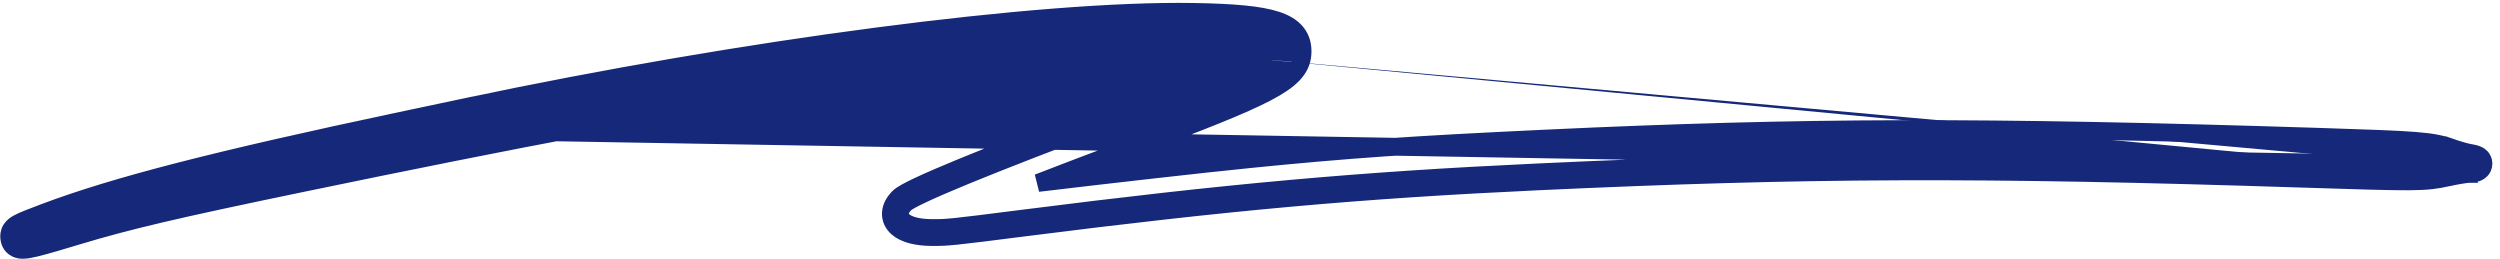 <svg xmlns="http://www.w3.org/2000/svg" width="280" height="29" viewBox="0 0 280 29" fill="none"><path d="M45.044 14.525L44.836 13.546C46.371 13.221 49.686 12.52 52.202 11.988L52.408 12.967L52.202 11.988C83.419 5.39 116.52 1.052 133.686 1.336C138.045 1.408 141.033 1.652 142.924 2.264C143.884 2.574 144.678 3.015 145.209 3.682C145.76 4.375 145.928 5.186 145.877 6.023C145.768 7.776 144.499 8.982 141.837 10.374C139.126 11.791 134.563 13.6 127.084 16.382C122.733 18 119.073 19.39 116.261 20.488C123.623 19.604 134.778 18.339 140.004 17.817C151.123 16.706 157.921 16.235 173.126 15.522C202.048 14.166 221.963 14.121 259.706 15.325C270.868 15.681 272.376 15.777 274.497 16.524L274.165 17.467L274.497 16.524C275.266 16.794 276.202 17.056 276.553 17.114C276.818 17.158 277.058 17.207 277.248 17.265C277.335 17.291 277.465 17.335 277.591 17.407C277.653 17.442 277.761 17.509 277.866 17.621C277.97 17.732 278.138 17.963 278.147 18.303C278.156 18.661 277.984 18.916 277.851 19.052C277.728 19.178 277.599 19.247 277.53 19.279C277.389 19.346 277.248 19.379 277.16 19.397C276.967 19.436 276.724 19.46 276.46 19.476M45.044 14.525L276.162 18.5C276.184 18.623 276.227 18.725 276.273 18.807M45.044 14.525L44.836 13.546C24.14 17.931 12.911 20.815 4.966 23.808L4.966 23.808C3.466 24.373 2.547 24.728 2.025 25.014C1.767 25.156 1.459 25.355 1.254 25.674C1.01 26.053 1.017 26.425 1.04 26.648L1.04 26.648C1.067 26.906 1.169 27.529 1.822 27.833C2.076 27.951 2.335 27.978 2.543 27.979C2.756 27.98 2.986 27.953 3.225 27.912C4.144 27.756 5.761 27.282 8.564 26.438C14.386 24.683 19.587 23.461 33.937 20.486C81.884 10.545 104.15 7.178 128.963 6.097L128.919 5.098M45.044 14.525L2.035 26.545C2.11 27.273 2.604 27.189 8.275 25.48C14.144 23.711 19.384 22.482 33.734 19.507C81.693 9.563 104.023 6.183 128.919 5.098M276.46 19.476L276.439 19.126M276.46 19.476C276.461 19.476 276.461 19.476 276.461 19.476L276.439 19.126M276.46 19.476C276.116 19.497 275.066 19.67 274.134 19.873C271.551 20.436 270.717 20.427 257.806 20.008C221.705 18.837 202.479 18.905 172.221 20.312C152.362 21.236 137.677 22.555 114.632 25.487C106.63 26.506 106.151 26.559 104.327 26.545C102.749 26.533 101.337 26.229 100.508 25.493C100.051 25.088 99.745 24.519 99.784 23.84C99.82 23.204 100.15 22.644 100.579 22.181C100.801 21.941 101.161 21.723 101.488 21.541C101.857 21.334 102.34 21.093 102.922 20.819C104.088 20.272 105.705 19.573 107.729 18.741C111.779 17.074 117.5 14.854 124.596 12.201C130.359 10.046 134.469 8.433 137.139 7.273C137.892 6.946 138.522 6.658 139.037 6.408M276.439 19.126C276.38 19.114 276.309 19.101 276.227 19.087L276.273 18.807M276.439 19.126C276.551 19.148 276.625 19.166 276.666 19.178C276.67 19.18 276.673 19.18 276.676 19.181C276.665 19.177 276.64 19.166 276.607 19.148C276.58 19.133 276.51 19.091 276.433 19.015C276.423 19.006 276.414 18.996 276.404 18.986C276.368 18.947 276.319 18.887 276.273 18.807M139.037 6.408C139.435 6.45 139.791 6.495 140.094 6.54C140.355 6.58 140.561 6.618 140.713 6.652C138.89 7.742 133.879 9.797 124.946 13.137C110.762 18.441 102.109 22.001 101.312 22.861C99.951 24.331 101.292 25.521 104.335 25.545C106.074 25.559 106.472 25.518 114.506 24.495C137.573 21.56 152.285 20.238 172.174 19.313C202.463 17.905 221.716 17.837 257.839 19.009C270.818 19.43 271.491 19.425 273.921 18.896C274.202 18.835 274.499 18.775 274.789 18.721C275.348 18.89 275.895 19.033 276.227 19.087L276.273 18.807M139.037 6.408C139.438 6.213 139.769 6.041 140.034 5.89C140.25 5.768 140.404 5.67 140.51 5.594C138.262 5.21 132.721 4.933 128.919 5.098M139.037 6.408C138.439 6.345 137.746 6.286 136.99 6.236C134.473 6.068 131.356 5.993 128.963 6.097L128.919 5.098M276.185 18.061C275.846 17.987 275.347 17.849 274.848 17.693C275.458 17.583 276.025 17.499 276.339 17.48L276.339 17.48C276.397 17.476 276.449 17.473 276.494 17.469C276.636 17.457 276.722 17.445 276.764 17.436C276.801 17.429 276.753 17.434 276.673 17.472C276.641 17.487 276.561 17.527 276.472 17.606C276.455 17.621 276.438 17.637 276.421 17.654C276.4 17.676 276.377 17.701 276.354 17.731C276.354 17.731 276.354 17.731 276.354 17.731C276.29 17.813 276.225 17.923 276.185 18.061ZM141.512 5.939C141.504 6.092 141.269 6.311 140.794 6.603C140.772 6.582 140.748 6.558 140.725 6.529C140.63 6.416 140.497 6.192 140.514 5.883C140.52 5.766 140.55 5.672 140.579 5.606C141.174 5.712 141.519 5.825 141.512 5.939Z" fill="#152879" stroke="#152879" stroke-width="2"></path></svg>